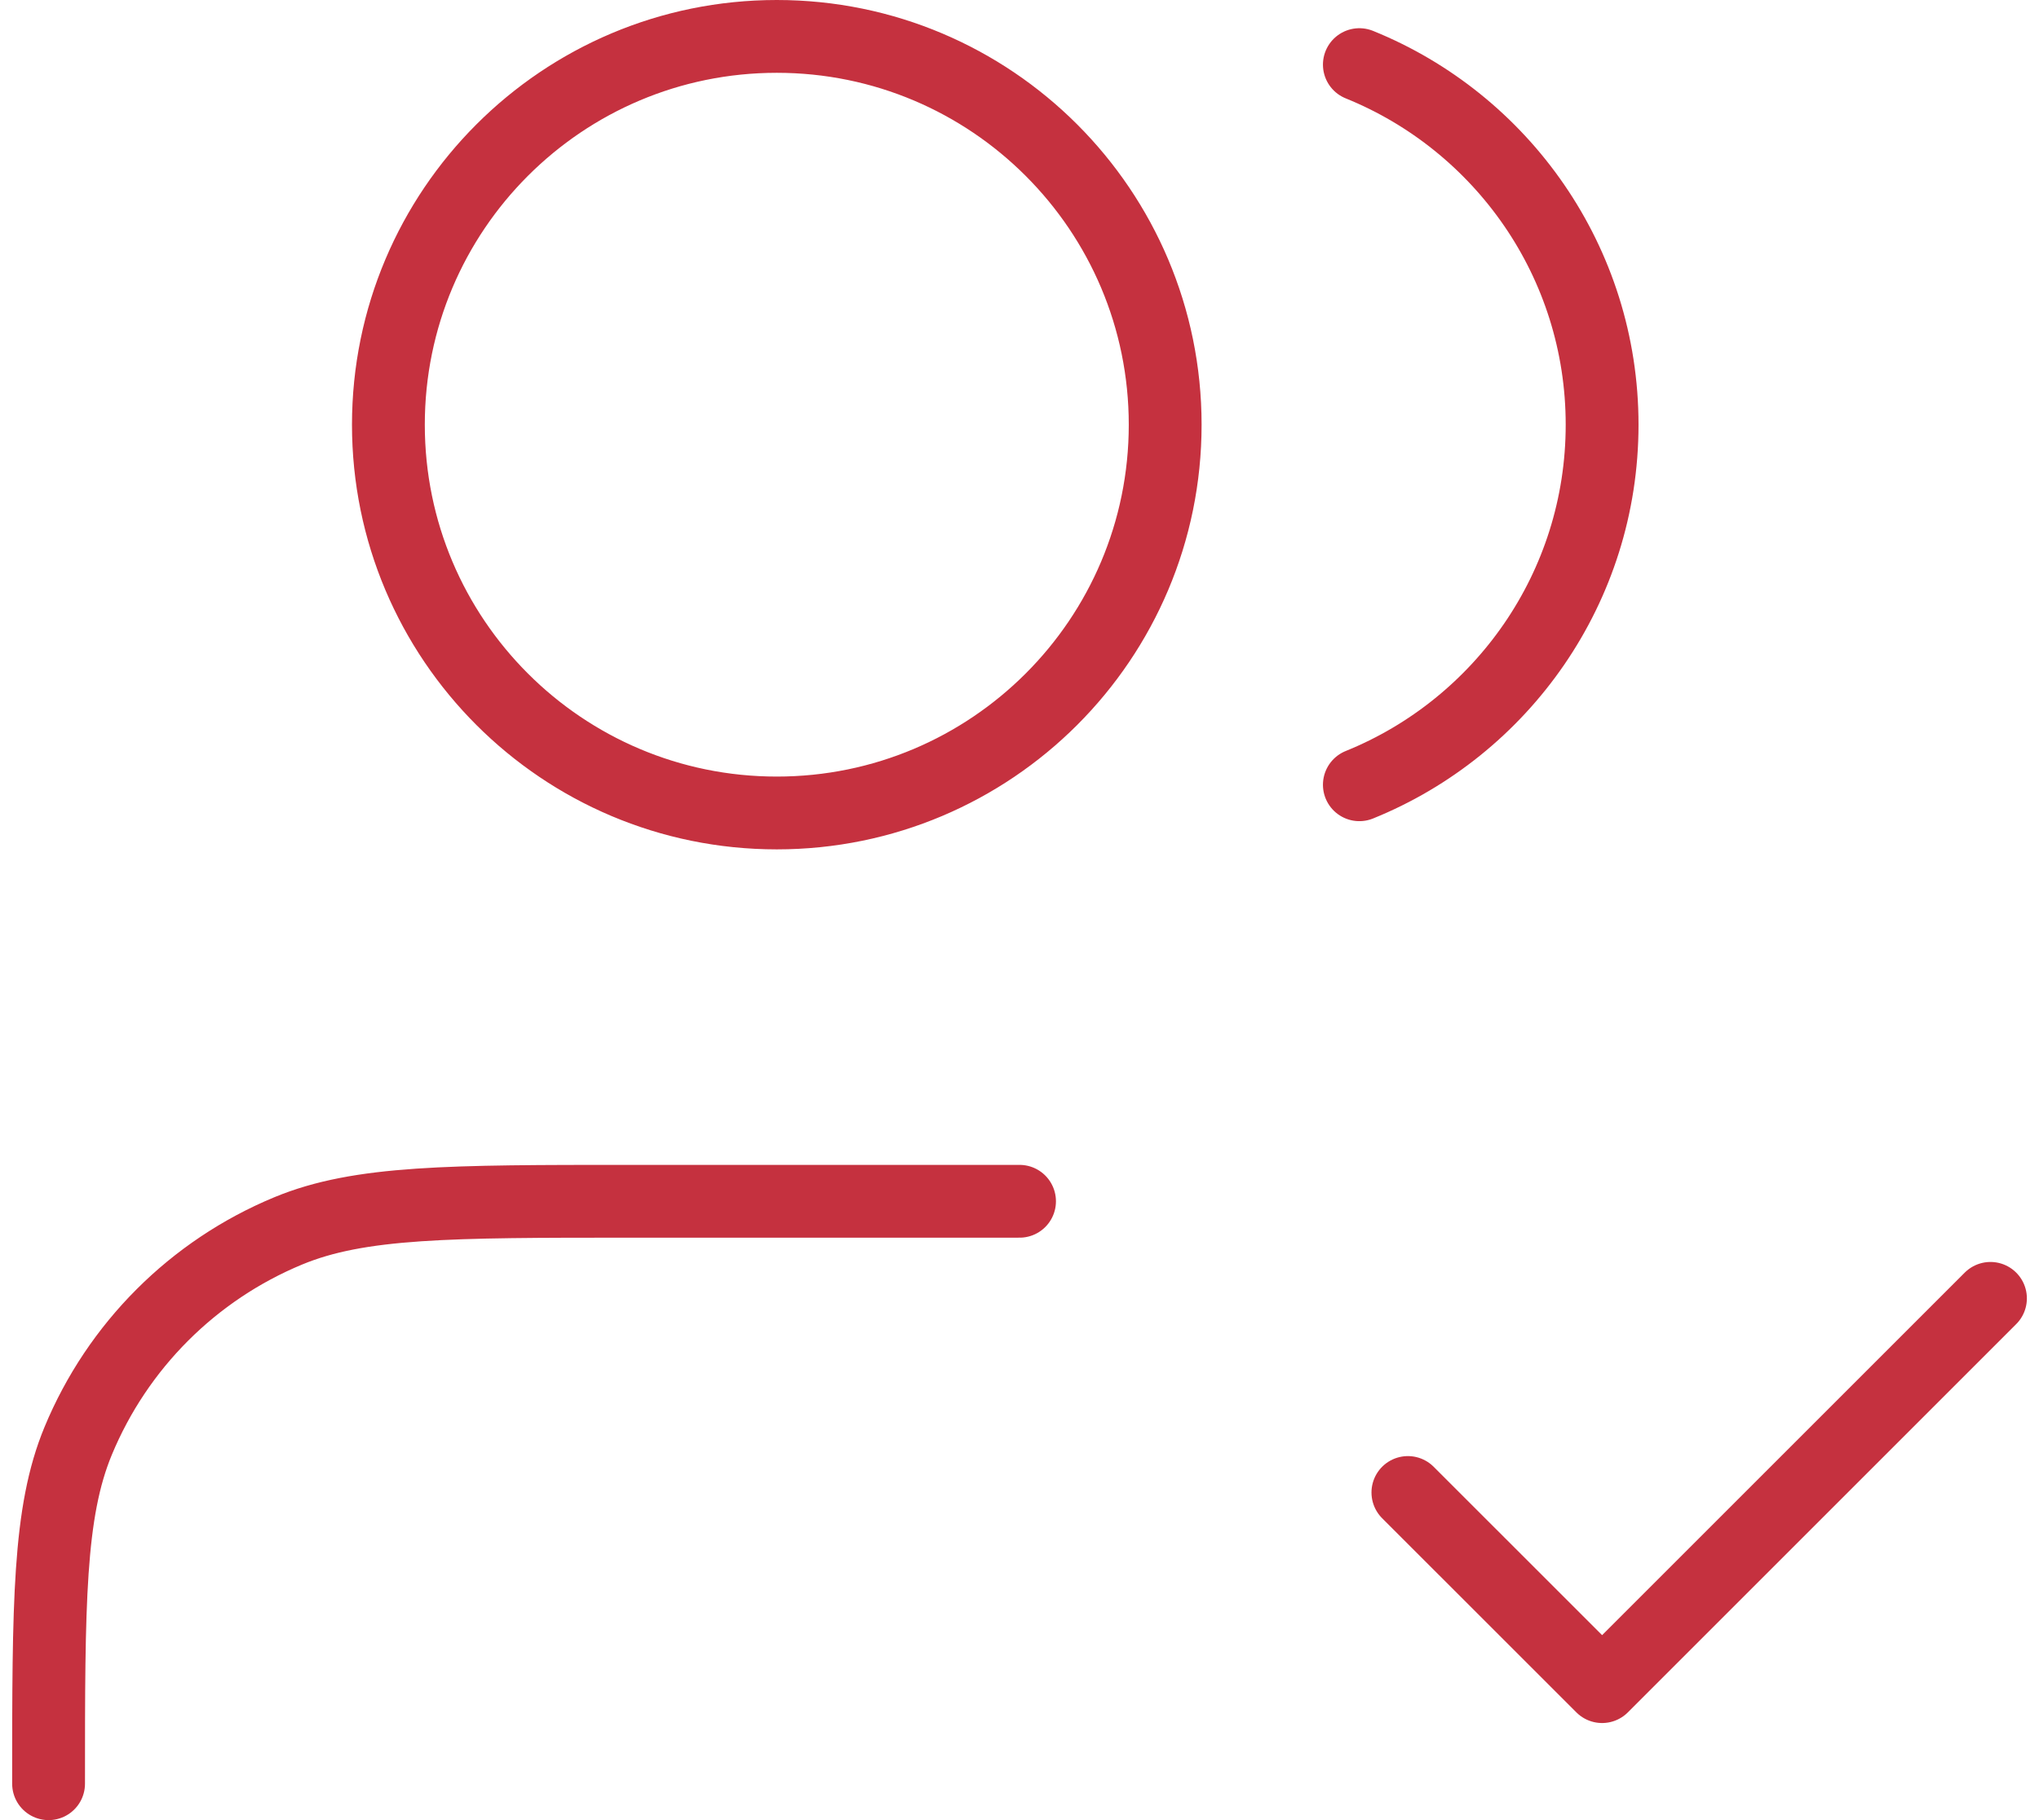 <svg width="56" height="50" viewBox="0 0 56 50" fill="none" xmlns="http://www.w3.org/2000/svg">
<path d="M38.667 41L44.001 46.333L54.667 35.667M28.001 33H17.334C12.364 33 9.879 33 7.919 33.812C5.305 34.895 3.229 36.971 2.146 39.585C1.334 41.545 1.334 44.03 1.334 49M37.334 1.775C41.243 3.358 44.001 7.19 44.001 11.667C44.001 16.143 41.243 19.976 37.334 21.558M32.001 11.667C32.001 17.558 27.225 22.333 21.334 22.333C15.443 22.333 10.667 17.558 10.667 11.667C10.667 5.776 15.443 1 21.334 1C27.225 1 32.001 5.776 32.001 11.667Z" stroke="#C5313F" stroke-width="2" stroke-linecap="round" stroke-linejoin="round"/>
</svg>

